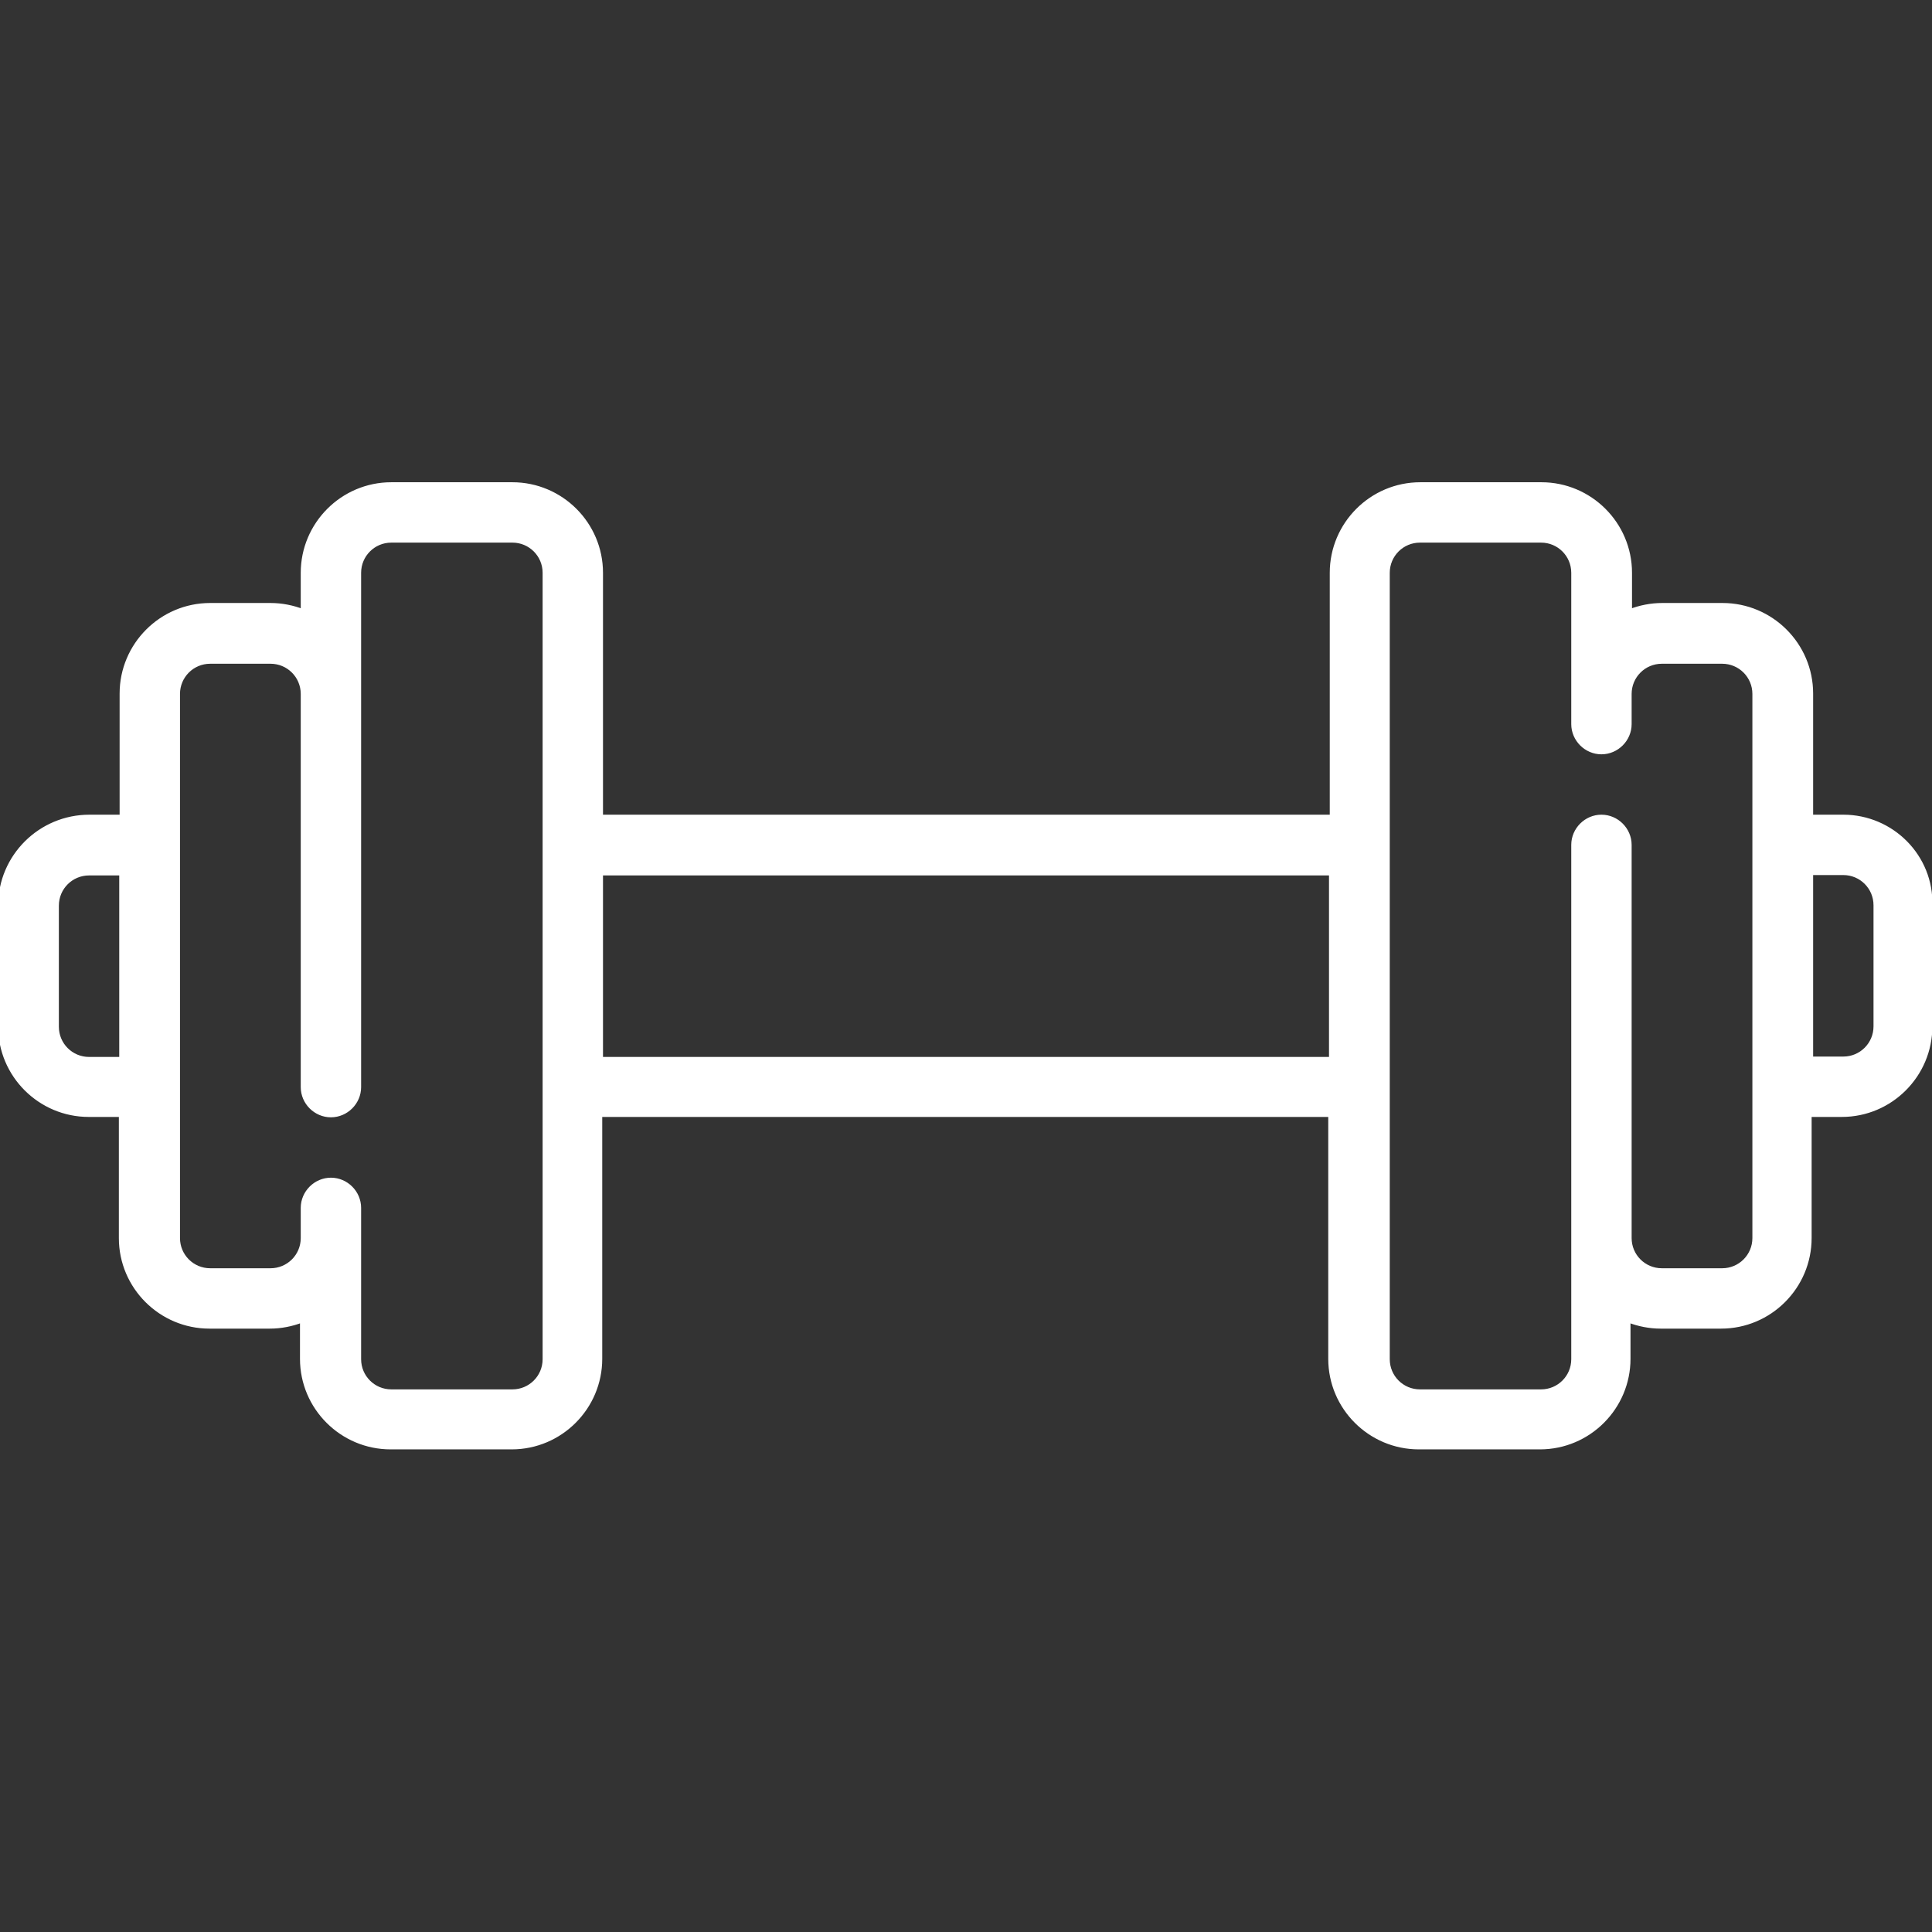 <?xml version="1.0" encoding="UTF-8"?> <!-- Generator: Adobe Illustrator 22.1.0, SVG Export Plug-In . SVG Version: 6.00 Build 0) --> <svg xmlns="http://www.w3.org/2000/svg" xmlns:xlink="http://www.w3.org/1999/xlink" id="Capa_1" x="0px" y="0px" viewBox="0 0 512 512" style="enable-background:new 0 0 512 512;" xml:space="preserve"><rect x="0" y="0" width="512" height="512" fill="#333333" stroke="none"/> <style type="text/css"> .st0{fill:#FFFFFF;stroke:#FFFFFF;stroke-miterlimit:10;} </style> <g> <g> <path class="st0" d="M488.5,216.4h-8.5v-32.6c0-13-10.6-23.5-23.5-23.5h-16c-3,0-5.9,0.6-8.5,1.6v-10.1c0-13-10.6-23.5-23.5-23.5 h-32.1c-13,0-23.5,10.6-23.5,23.5v64.6H159.3v-64.6c0-13-10.6-23.5-23.5-23.5h-32.1c-13,0-23.5,10.6-23.5,23.5v10.1 c-2.6-1-5.5-1.6-8.5-1.6h-16c-13,0-23.5,10.6-23.5,23.5v32.6h-8.5C10.6,216.4,0,227,0,240V272c0,13,10.6,23.5,23.5,23.5h8.5v32.6 c0,13,10.6,23.5,23.5,23.5h16c3,0,5.9-0.6,8.5-1.6v10.1c0,13,10.6,23.5,23.5,23.5h32.1c13,0,23.5-10.6,23.5-23.5v-64.6h193.4v64.6 c0,13,10.6,23.5,23.5,23.5h32.1c13,0,23.5-10.6,23.5-23.5v-10.1c2.6,1,5.5,1.6,8.5,1.6h16c13,0,23.5-10.6,23.5-23.5v-32.6h8.5 c13,0,23.5-10.6,23.5-23.5V240C512,227,501.4,216.4,488.5,216.4z M32.1,280.6h-8.5v0c-4.7,0-8.5-3.8-8.5-8.5V240 c0-4.7,3.8-8.5,8.5-8.5h8.5V280.6z M135.8,368.7h-32.1c-4.7,0-8.5-3.8-8.5-8.5v-40.1c0-4.1-3.4-7.5-7.5-7.5s-7.5,3.4-7.5,7.5v8 c0,4.7-3.8,8.5-8.5,8.5h-16c-4.7,0-8.5-3.8-8.5-8.5V183.9c0-4.7,3.8-8.5,8.5-8.5h16c4.7,0,8.5,3.8,8.5,8.5v104.2 c0,4.1,3.4,7.5,7.5,7.5s7.5-3.4,7.5-7.5V151.8c0-4.7,3.8-8.5,8.5-8.5h32.1c4.7,0,8.5,3.8,8.5,8.5v208.4h0 C144.3,364.9,140.5,368.7,135.8,368.7z M352.7,280.6H159.3v-49.1h193.4V280.6z M464.9,328.1c0,4.7-3.8,8.5-8.5,8.5h-16 c-4.7,0-8.5-3.8-8.5-8.5V223.9c0-4.1-3.4-7.5-7.5-7.5s-7.5,3.4-7.5,7.5v136.3c0,4.7-3.8,8.5-8.5,8.5h-32.1c-4.7,0-8.5-3.8-8.5-8.5 V151.8c0-4.7,3.8-8.5,8.5-8.5h32.1c4.7,0,8.5,3.8,8.5,8.5v40.1c0,4.1,3.4,7.5,7.5,7.5s7.5-3.4,7.5-7.5v-8c0-4.7,3.8-8.5,8.5-8.5 h16c4.7,0,8.5,3.8,8.5,8.5V328.1z M497,272c0,4.7-3.8,8.5-8.5,8.5h-8.5v-49.1h8.5c4.7,0,8.5,3.8,8.5,8.5V272z"></path> </g> </g> </svg> 